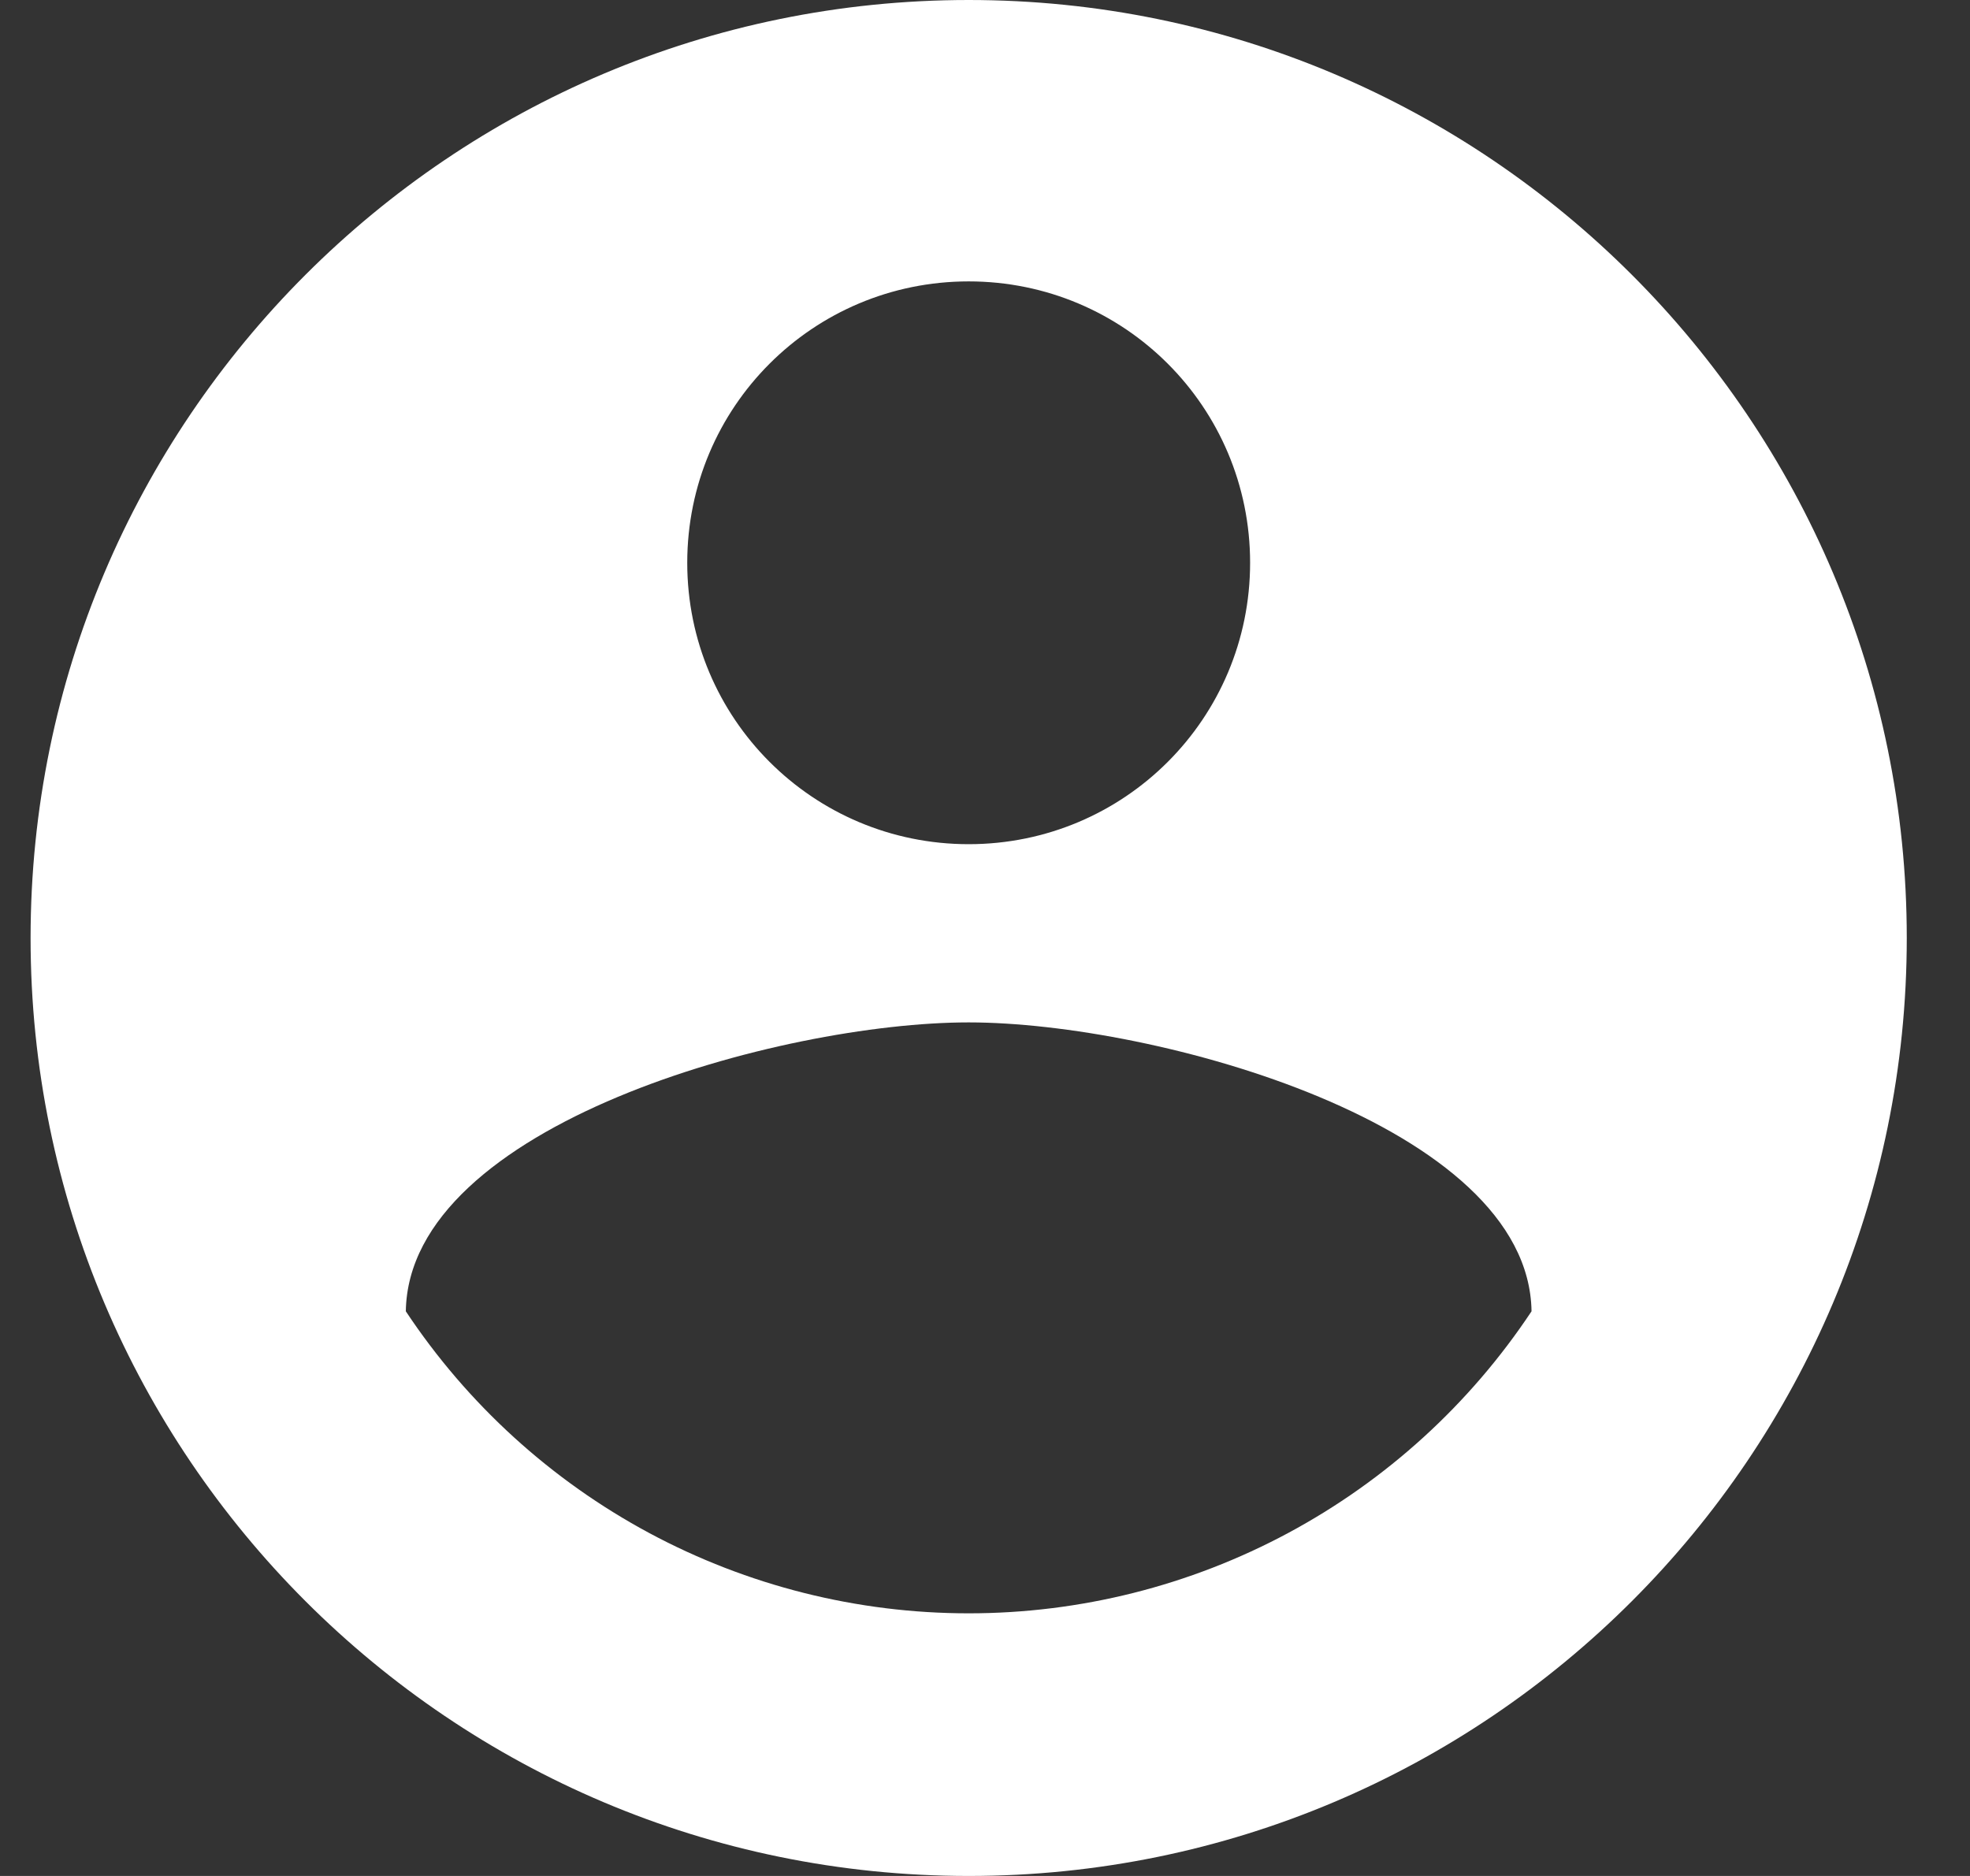 <svg width="21" height="20" viewBox="0 0 21 20" fill="none" xmlns="http://www.w3.org/2000/svg">
<rect x="0" y="0" width="21" height="20" fill="#333333" stroke="none"/>
<path d="M10.326 0C4.806 0 0.326 4.48 0.326 10C0.326 15.52 4.806 20 10.326 20C15.846 20 20.326 15.52 20.326 10C20.326 4.48 15.846 0 10.326 0ZM10.326 3C11.986 3 13.326 4.34 13.326 6C13.326 7.66 11.986 9 10.326 9C8.666 9 7.326 7.66 7.326 6C7.326 4.34 8.666 3 10.326 3ZM10.326 17.2C9.138 17.2 7.968 16.906 6.921 16.344C5.875 15.782 4.983 14.97 4.326 13.98C4.356 11.99 8.326 10.9 10.326 10.9C12.316 10.9 16.296 11.99 16.326 13.98C15.669 14.97 14.778 15.782 13.731 16.344C12.684 16.906 11.514 17.2 10.326 17.2Z" fill="white"/>
</svg>
